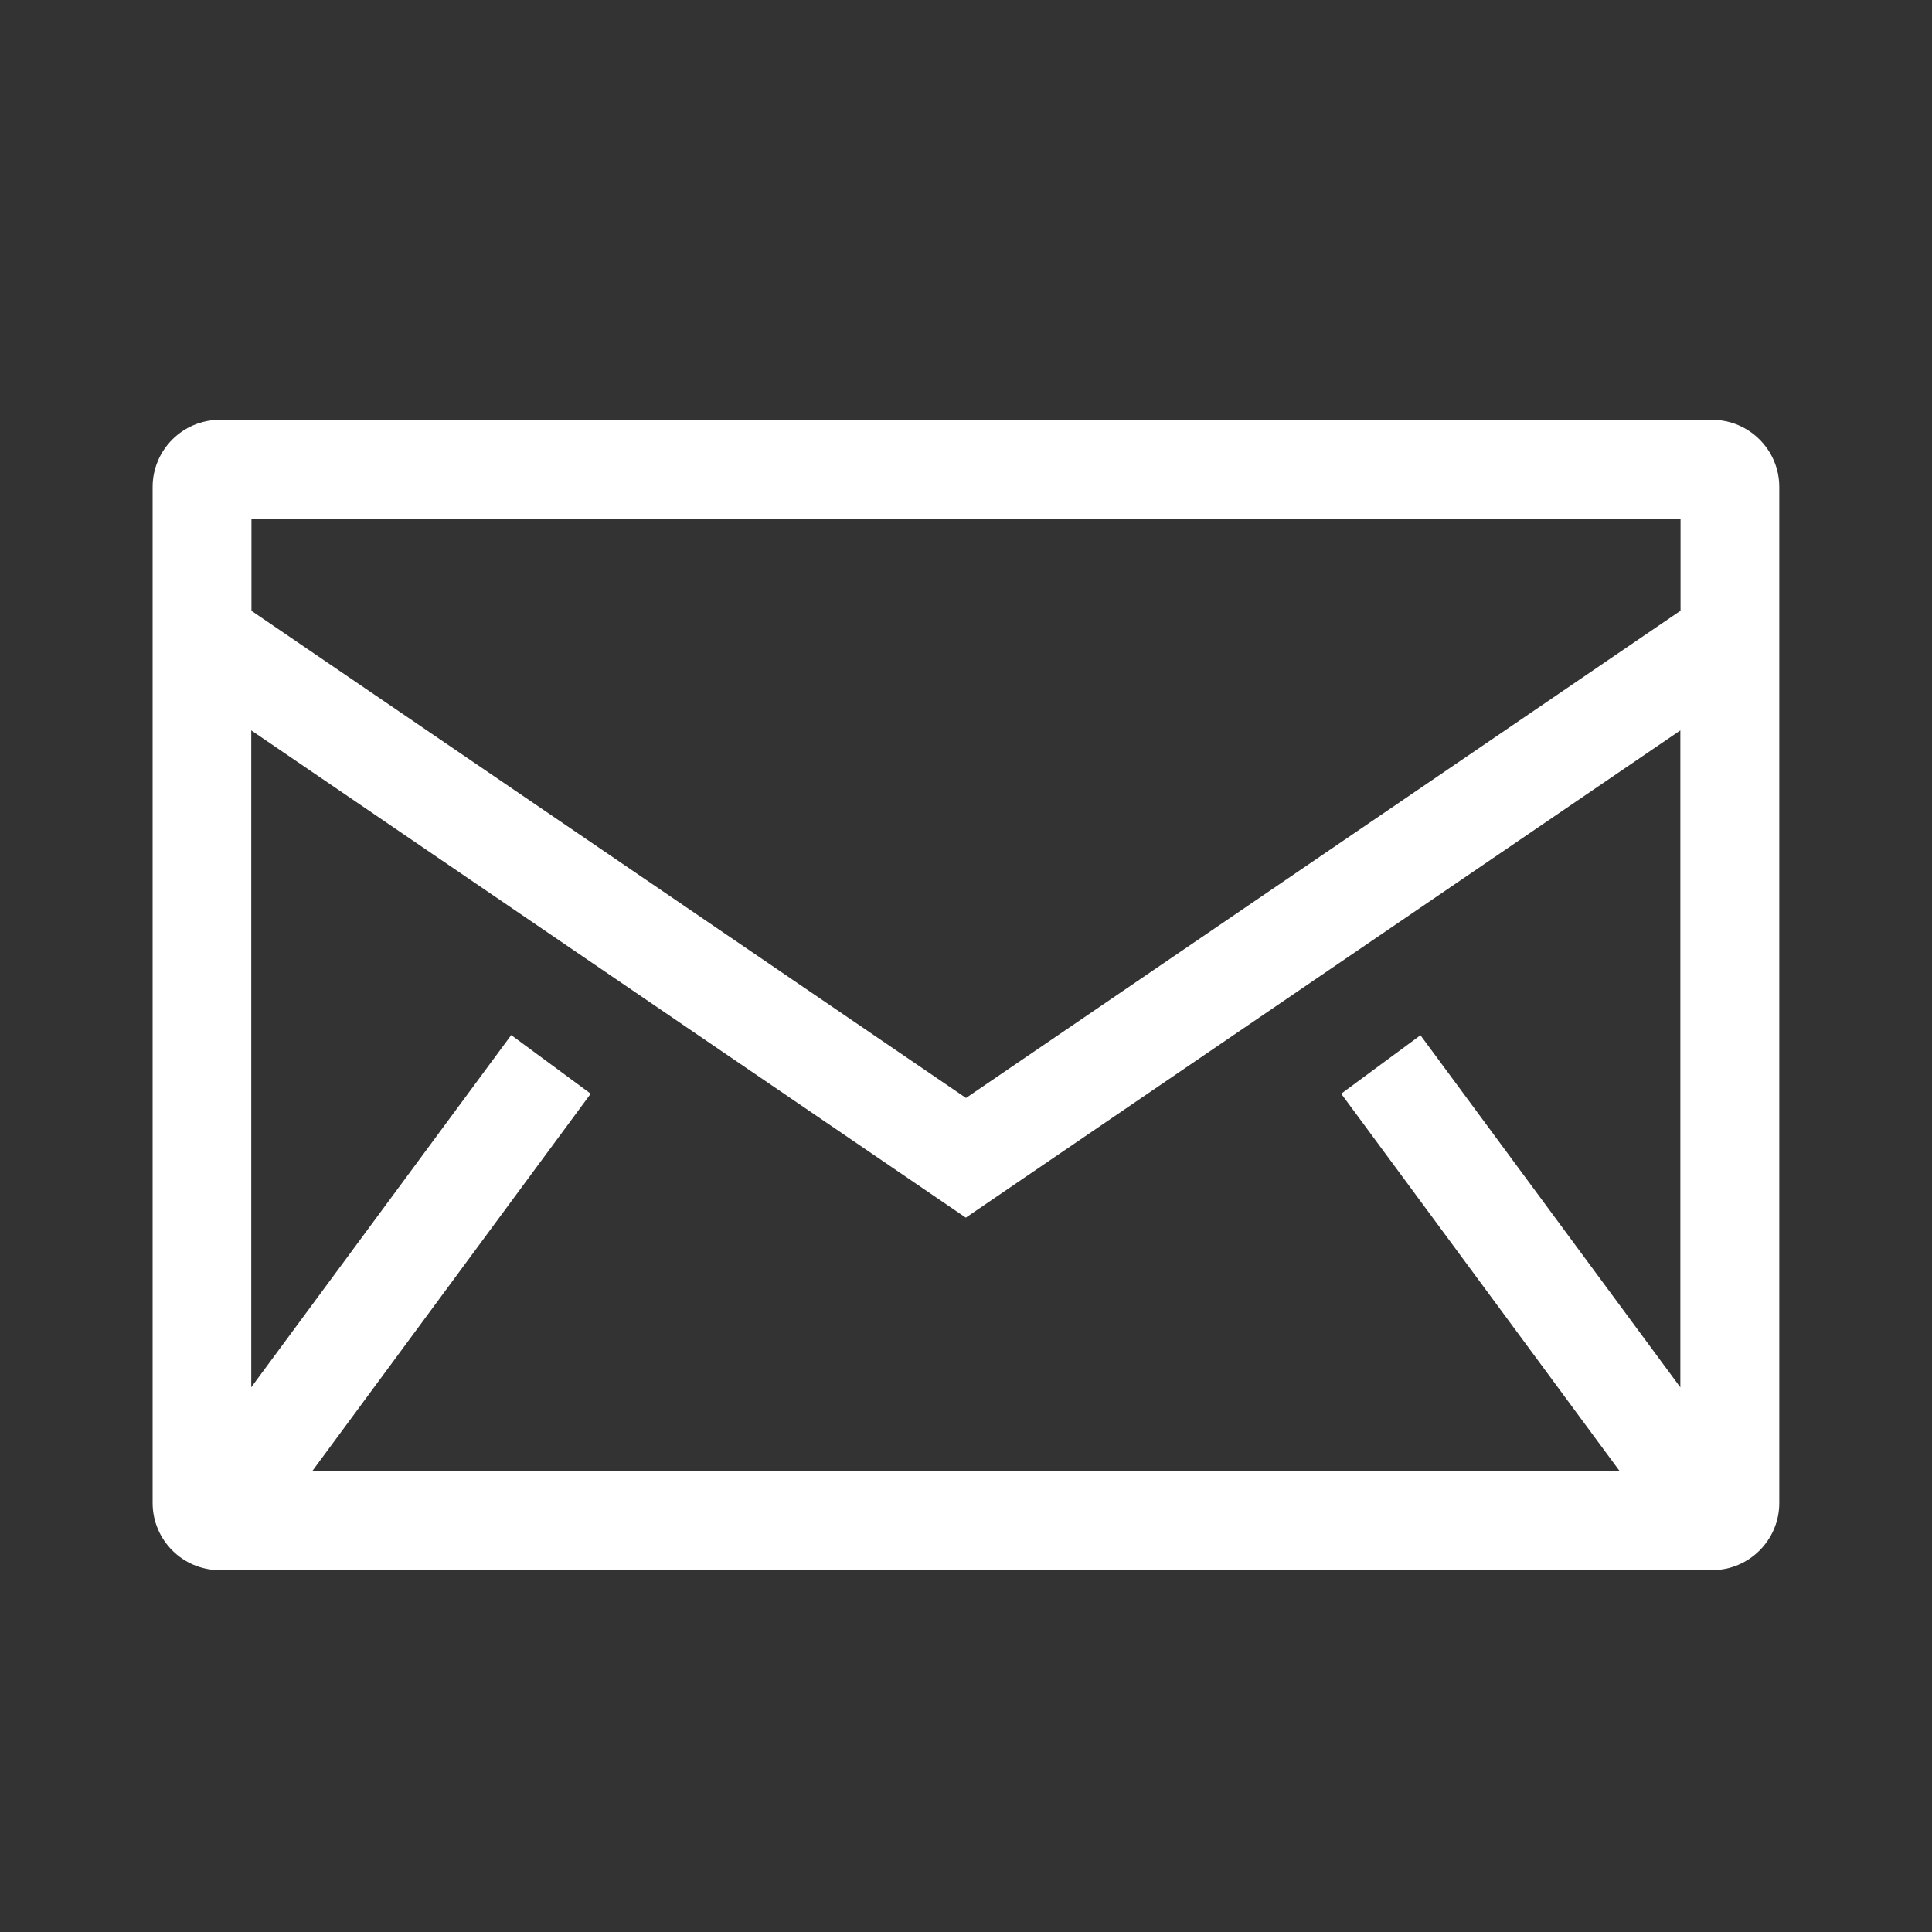 <?xml version="1.0" encoding="UTF-8"?>
<svg id="Ebene_1" xmlns="http://www.w3.org/2000/svg" version="1.1" viewBox="0 0 200 200">
  <rect x="0" y="0" width="200" height="200" fill="#333333" stroke="none"/>
  <!-- Generator: Adobe Illustrator 29.1.0, SVG Export Plug-In . SVG Version: 2.1.0 Build 142)  -->
  <defs>
    <style>
      .st0 {
        fill: none;
      }

      .st1 {
        fill: #fff;
      }
    </style>
  </defs>
  <path class="st1" d="M177.25,43.46H22.75c-3.83,0-6.95,3.12-6.95,6.95v105.18c0,3.83,3.12,6.95,6.95,6.95h154.49c3.83,0,6.95-3.12,6.95-6.95V50.41c0-3.83-3.12-6.95-6.95-6.95h0ZM147.07,107.15l-8.23,6.07,28.85,39.1H32.3l28.85-39.1-8.23-6.07-26.91,36.46v-68l73.97,50.44,73.97-50.44v68.01l-26.91-36.46h.03ZM173.97,53.68v9.54l-73.97,50.44L26.03,63.23v-9.54h147.95,0Z"/>
  <rect class="st0" y="0" width="200" height="200"/>
</svg>